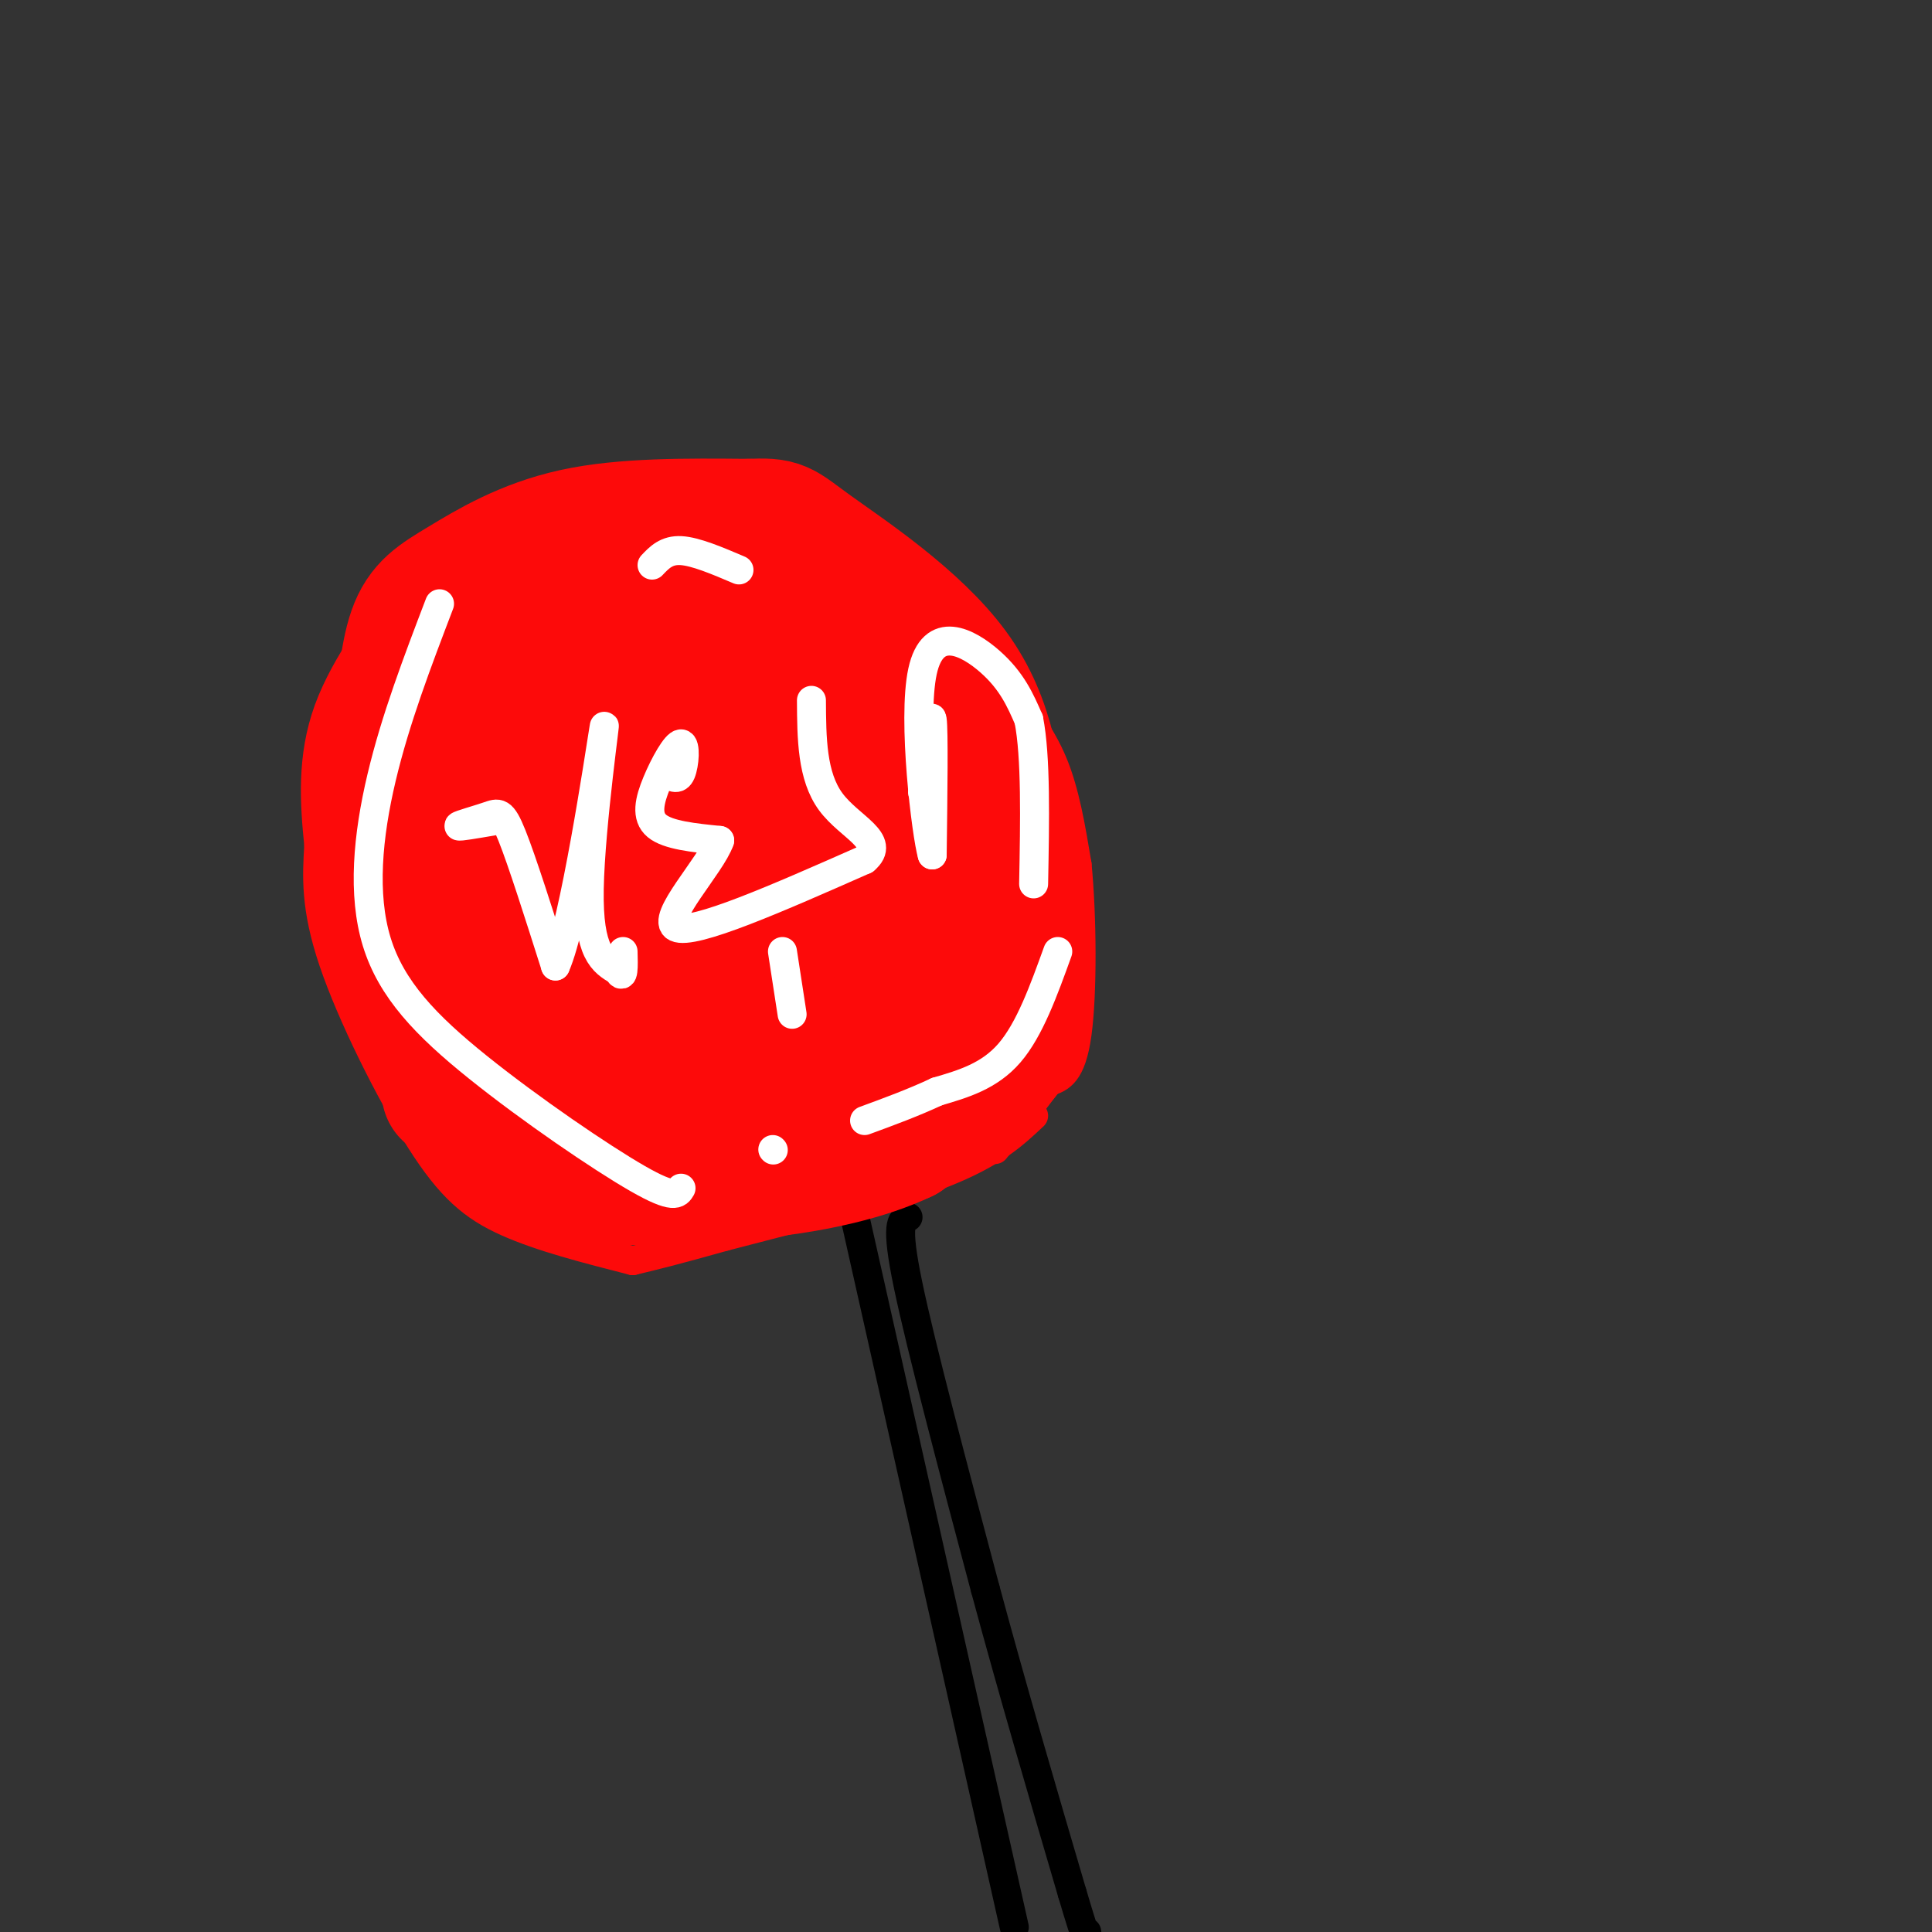 <svg viewBox='0 0 400 400' version='1.1' xmlns='http://www.w3.org/2000/svg' xmlns:xlink='http://www.w3.org/1999/xlink'><rect x="0" y="0" width="400" height="400" fill="#333333" stroke="none"/><g fill='none' stroke='#000000' stroke-width='6' stroke-linecap='round' stroke-linejoin='round'><path d='M177,252c0.000,0.000 33.000,147.000 33,147'/><path d='M188,252c-1.333,0.583 -2.667,1.167 0,14c2.667,12.833 9.333,37.917 16,63'/><path d='M204,329c5.667,21.000 11.833,42.000 18,63'/><path d='M222,392c3.500,11.833 3.250,9.917 3,8'/></g>
<g fill='none' stroke='#FD0A0A' stroke-width='6' stroke-linecap='round' stroke-linejoin='round'><path d='M214,231c-4.167,3.917 -8.333,7.833 -19,12c-10.667,4.167 -27.833,8.583 -45,13'/><path d='M150,256c-10.667,3.000 -14.833,4.000 -19,5'/><path d='M131,261c-9.470,-2.417 -18.940,-4.833 -26,-8c-7.060,-3.167 -11.708,-7.083 -18,-17c-6.292,-9.917 -14.226,-25.833 -18,-37c-3.774,-11.167 -3.387,-17.583 -3,-24'/><path d='M66,175c-0.876,-8.628 -1.565,-18.199 2,-28c3.565,-9.801 11.383,-19.831 16,-26c4.617,-6.169 6.033,-8.477 14,-11c7.967,-2.523 22.483,-5.262 37,-8'/><path d='M135,102c9.641,-1.388 15.244,-0.856 23,1c7.756,1.856 17.665,5.038 26,10c8.335,4.962 15.096,11.703 19,17c3.904,5.297 4.952,9.148 6,13'/><path d='M209,143c2.711,4.422 6.489,8.978 9,15c2.511,6.022 3.756,13.511 5,21'/><path d='M223,179c1.044,10.600 1.156,26.600 0,35c-1.156,8.400 -3.578,9.200 -6,10'/><path d='M217,224c-2.833,4.000 -6.917,9.000 -11,14'/></g>
<g fill='none' stroke='#FD0A0A' stroke-width='28' stroke-linecap='round' stroke-linejoin='round'><path d='M83,153c0.607,-8.452 1.214,-16.905 3,-22c1.786,-5.095 4.750,-6.833 10,-10c5.250,-3.167 12.786,-7.762 23,-10c10.214,-2.238 23.107,-2.119 36,-2'/><path d='M155,109c6.905,-0.262 6.167,0.083 13,5c6.833,4.917 21.238,14.405 29,25c7.762,10.595 8.881,22.298 10,34'/><path d='M207,173c2.797,8.010 4.791,11.033 5,17c0.209,5.967 -1.367,14.876 -2,20c-0.633,5.124 -0.324,6.464 -4,10c-3.676,3.536 -11.338,9.268 -19,15'/><path d='M187,235c-8.014,3.845 -18.550,5.959 -27,7c-8.450,1.041 -14.813,1.011 -22,0c-7.187,-1.011 -15.196,-3.003 -20,-5c-4.804,-1.997 -6.402,-3.998 -8,-6'/><path d='M110,231c-2.553,-1.653 -4.936,-2.784 -9,-7c-4.064,-4.216 -9.810,-11.516 -14,-22c-4.190,-10.484 -6.824,-24.150 -7,-34c-0.176,-9.850 2.106,-15.883 6,-22c3.894,-6.117 9.398,-12.319 15,-16c5.602,-3.681 11.301,-4.840 17,-6'/><path d='M118,124c11.853,0.091 32.986,3.320 44,7c11.014,3.680 11.909,7.812 13,8c1.091,0.188 2.377,-3.569 3,8c0.623,11.569 0.581,38.465 0,51c-0.581,12.535 -1.702,10.710 -4,12c-2.298,1.290 -5.772,5.693 -8,8c-2.228,2.307 -3.208,2.516 -9,2c-5.792,-0.516 -16.396,-1.758 -27,-3'/><path d='M130,217c-6.410,-1.170 -8.936,-2.594 -13,-6c-4.064,-3.406 -9.668,-8.793 -13,-13c-3.332,-4.207 -4.394,-7.235 -5,-13c-0.606,-5.765 -0.757,-14.267 1,-22c1.757,-7.733 5.421,-14.698 17,-19c11.579,-4.302 31.071,-5.941 40,-5c8.929,0.941 7.293,4.460 8,7c0.707,2.540 3.755,4.099 5,13c1.245,8.901 0.687,25.145 0,33c-0.687,7.855 -1.504,7.322 -7,10c-5.496,2.678 -15.672,8.567 -24,12c-8.328,3.433 -14.808,4.409 -18,3c-3.192,-1.409 -3.096,-5.205 -3,-9'/><path d='M118,208c0.087,-5.226 1.804,-13.790 3,-19c1.196,-5.210 1.869,-7.067 7,-13c5.131,-5.933 14.719,-15.941 21,-23c6.281,-7.059 9.257,-11.167 12,-6c2.743,5.167 5.255,19.609 6,29c0.745,9.391 -0.278,13.732 -9,16c-8.722,2.268 -25.144,2.463 -32,2c-6.856,-0.463 -4.147,-1.583 -2,-7c2.147,-5.417 3.730,-15.133 9,-23c5.270,-7.867 14.227,-13.887 19,-15c4.773,-1.113 5.364,2.682 6,11c0.636,8.318 1.318,21.159 2,34'/><path d='M160,194c-0.560,7.331 -2.960,8.657 -4,10c-1.040,1.343 -0.720,2.703 -3,-1c-2.280,-3.703 -7.159,-12.470 -8,-23c-0.841,-10.530 2.355,-22.824 -2,-20c-4.355,2.824 -16.262,20.765 -23,28c-6.738,7.235 -8.308,3.764 -9,2c-0.692,-1.764 -0.506,-1.821 -1,-6c-0.494,-4.179 -1.669,-12.481 -1,-18c0.669,-5.519 3.180,-8.255 5,-11c1.820,-2.745 2.949,-5.499 9,-9c6.051,-3.501 17.026,-7.751 28,-12'/><path d='M151,134c6.947,-2.345 10.316,-2.208 15,-2c4.684,0.208 10.684,0.488 18,11c7.316,10.512 15.947,31.255 20,41c4.053,9.745 3.526,8.492 0,12c-3.526,3.508 -10.053,11.778 -13,15c-2.947,3.222 -2.314,1.395 -3,-2c-0.686,-3.395 -2.692,-8.360 0,-16c2.692,-7.640 10.082,-17.955 13,-18c2.918,-0.045 1.362,10.180 0,17c-1.362,6.820 -2.532,10.234 -10,17c-7.468,6.766 -21.234,16.883 -35,27'/><path d='M156,236c-11.178,6.511 -21.622,9.289 -32,7c-10.378,-2.289 -20.689,-9.644 -31,-17'/></g>
<g fill='none' stroke='#FFFFFF' stroke-width='6' stroke-linecap='round' stroke-linejoin='round'><path d='M102,170c-3.542,0.607 -7.083,1.214 -7,1c0.083,-0.214 3.792,-1.250 6,-2c2.208,-0.750 2.917,-1.214 5,4c2.083,5.214 5.542,16.107 9,27'/><path d='M115,200c3.905,-8.667 9.167,-43.833 10,-49c0.833,-5.167 -2.762,19.667 -3,33c-0.238,13.333 2.881,15.167 6,17'/><path d='M128,201c1.167,2.167 1.083,-0.917 1,-4'/><path d='M138,160c1.137,0.855 2.274,1.710 3,0c0.726,-1.710 1.040,-5.984 0,-6c-1.040,-0.016 -3.434,4.226 -5,8c-1.566,3.774 -2.305,7.078 0,9c2.305,1.922 7.652,2.461 13,3'/><path d='M149,174c-1.711,5.089 -12.489,16.311 -9,18c3.489,1.689 21.244,-6.156 39,-14'/><path d='M179,178c4.689,-3.911 -3.089,-6.689 -7,-12c-3.911,-5.311 -3.956,-13.156 -4,-21'/><path d='M164,210c0.000,0.000 -2.000,-13.000 -2,-13'/><path d='M191,164c0.833,-8.583 1.667,-17.167 2,-15c0.333,2.167 0.167,15.083 0,28'/><path d='M193,177c-1.190,-4.000 -4.167,-28.000 -2,-38c2.167,-10.000 9.476,-6.000 14,-2c4.524,4.000 6.262,8.000 8,12'/><path d='M213,149c1.500,7.667 1.250,20.833 1,34'/><path d='M91,125c-4.571,11.973 -9.142,23.946 -12,36c-2.858,12.054 -4.003,24.190 -1,34c3.003,9.810 10.155,17.295 21,26c10.845,8.705 25.384,18.630 33,23c7.616,4.370 8.308,3.185 9,2'/><path d='M219,197c-2.917,8.083 -5.833,16.167 -10,21c-4.167,4.833 -9.583,6.417 -15,8'/><path d='M194,226c-5.000,2.333 -10.000,4.167 -15,6'/><path d='M160,238c0.000,0.000 0.100,0.100 0.1,0.1'/><path d='M135,117c1.500,-1.583 3.000,-3.167 6,-3c3.000,0.167 7.500,2.083 12,4'/></g>
</svg>